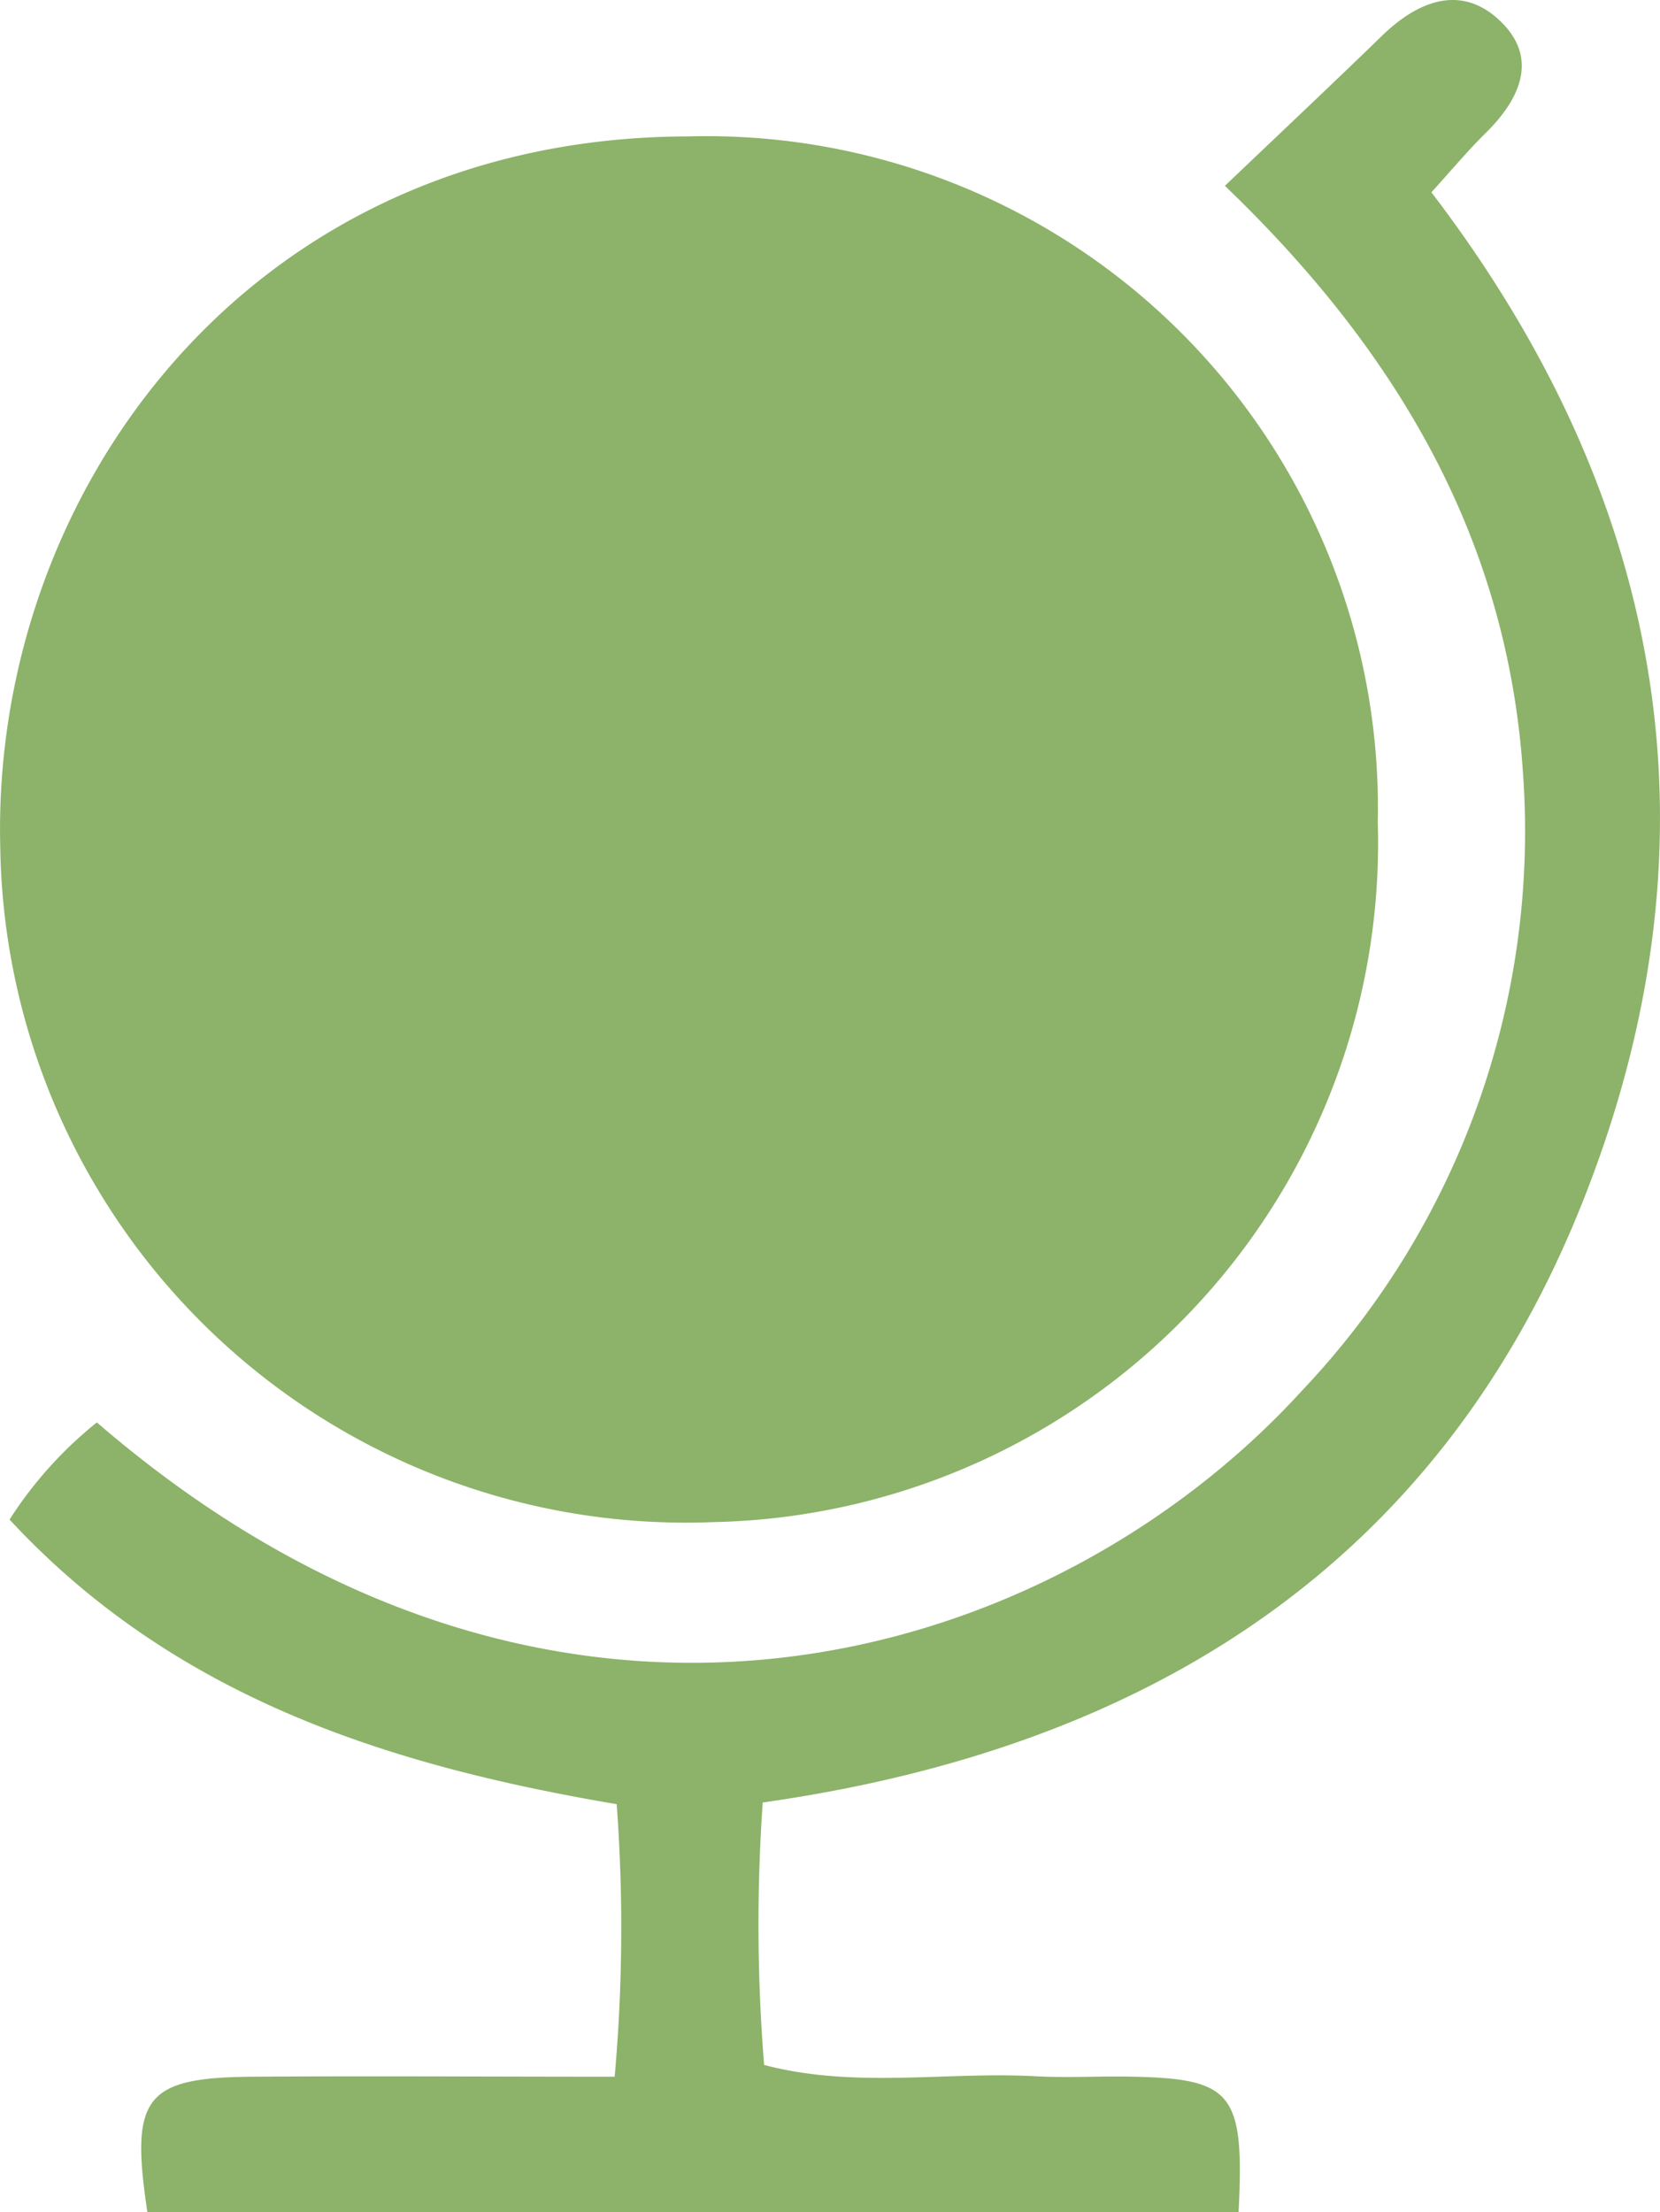 <svg xmlns="http://www.w3.org/2000/svg" width="39.319" height="52.38" viewBox="0 0 39.319 52.38">
  <g id="audi-3_visitdomstud" transform="translate(0 0)">
    <g id="_.icon-globe" data-name=".icon-globe" transform="translate(0)">
      <path id="Path_66" data-name="Path 66" d="M-61.481,29.55A16.08,16.08,0,0,1-77.233,46.116,16.239,16.239,0,0,1-94.109,30.135c-.211-8.4,5.9-16.811,16.3-16.828A15.9,15.9,0,0,1-61.481,29.55Z" transform="translate(94.115 -10.077)" fill="#8cb369"/>
      <path id="Path_67" data-name="Path 67" d="M-64.879,11.25c1.336-1.274,2.54-2.406,3.726-3.557.882-.856,1.922-1.23,2.841-.3.865.875.4,1.831-.4,2.617-.408.4-.776.844-1.276,1.393,5.614,7.345,6.975,15.442,3.554,23.975-3.437,8.576-10.362,12.871-19.392,14.149a41.586,41.586,0,0,0,.033,6.214c2.144.566,4.3.153,6.43.268.747.04,1.5-.005,2.249.009,2.423.046,2.7.377,2.559,3.213H-90.4c-.415-2.732-.062-3.193,2.5-3.211,2.809-.02,5.618,0,8.567,0a39.768,39.768,0,0,0,.048-6.453c-5.352-.907-10.45-2.5-14.381-6.739a9.57,9.57,0,0,1,2.068-2.3c10.935,9.434,22.678,5.686,28.548-.755a19.238,19.238,0,0,0,5.23-14.645C-58.192,19.61-60.791,15.173-64.879,11.25Z" transform="translate(93.892 -6.85)" fill="#8cb369"/>
    </g>
  </g>
</svg>

